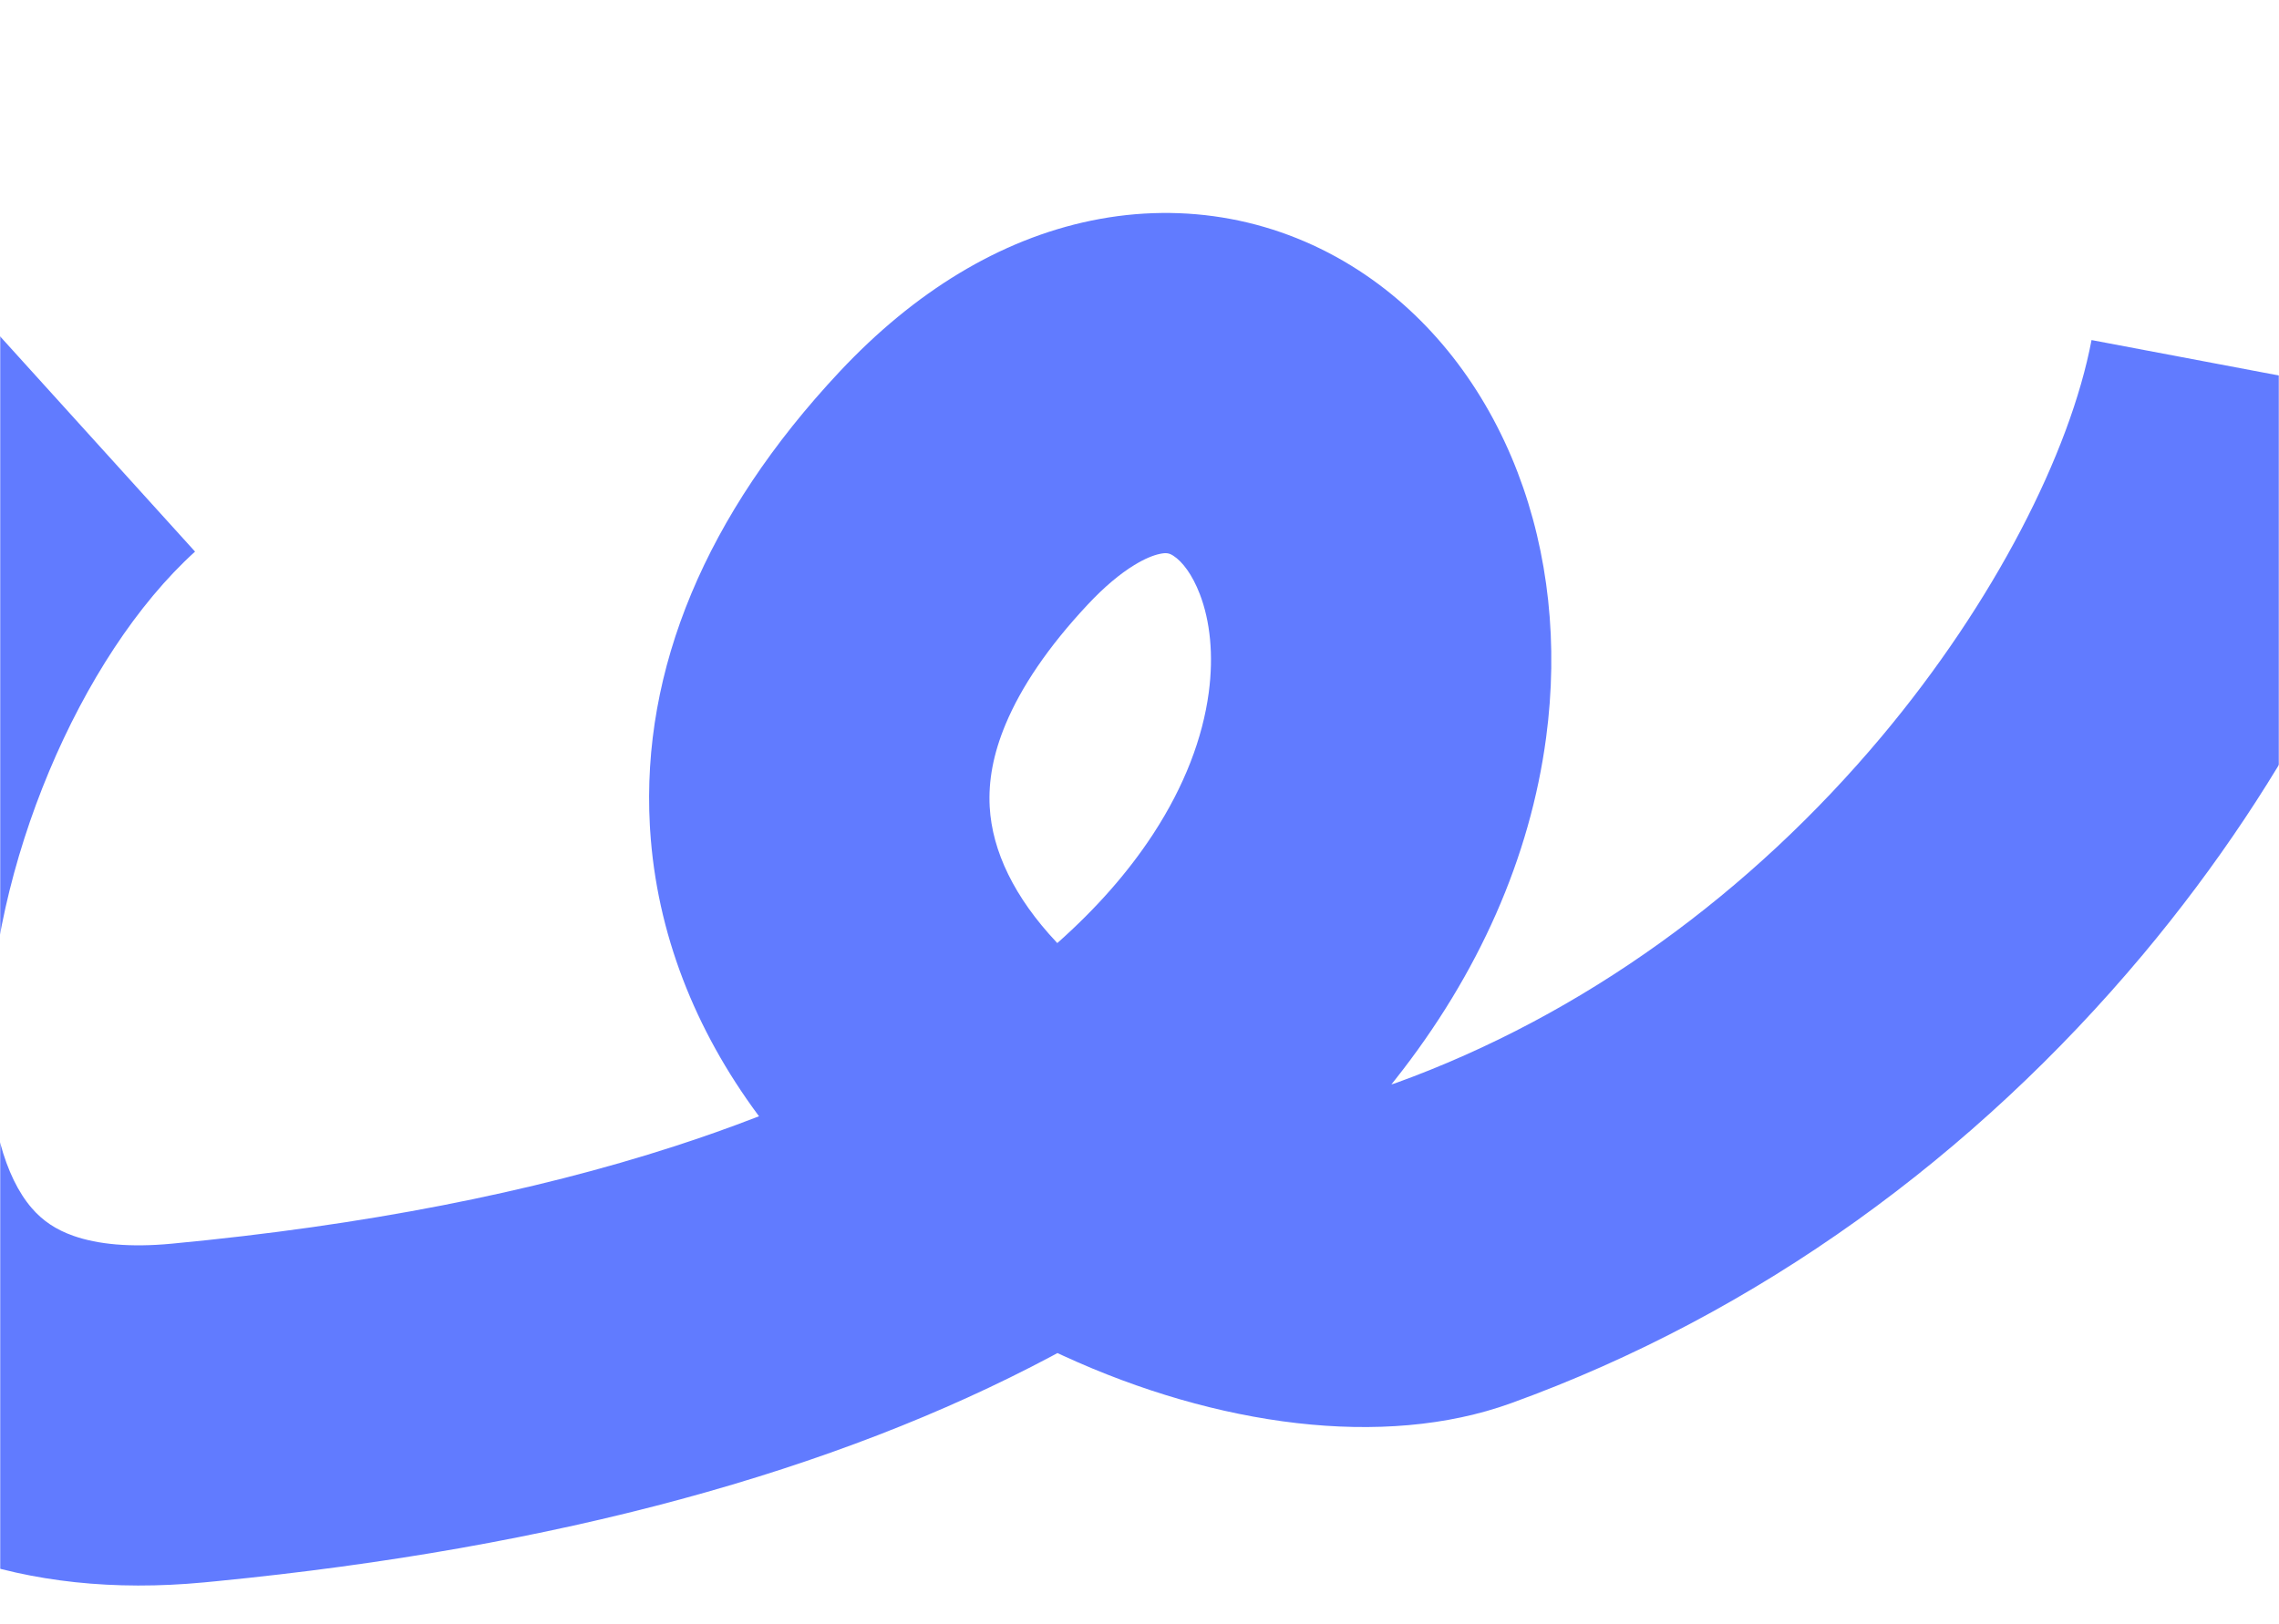 <?xml version="1.0" encoding="UTF-8"?>
<svg width="1232px" height="878px" viewBox="0 0 1232 878" version="1.1" xmlns="http://www.w3.org/2000/svg" xmlns:xlink="http://www.w3.org/1999/xlink">
    <title>hero-loop-blue</title>
    <defs>
        <rect id="path-1" x="0" y="0" width="1231.997" height="877.264"></rect>
    </defs>
    <g id="Logo" stroke="none" stroke-width="1" fill="none" fill-rule="evenodd">
        <g id="hero-loop-blue" transform="translate(0.003, 0)">
            <g id="Rectangle" transform="translate(0, 0.363)" fill="#FFFFFF" fill-opacity="0" fill-rule="nonzero">
                <rect id="path-1" x="0" y="0" width="1231.997" height="877.264"></rect>
            </g>
            <g id="Path-3-Clipped" transform="translate(0, 0.363)">
                <mask id="mask-2" fill="white">
                    <use xlink:href="#path-1"></use>
                </mask>
                <g id="path-1"></g>
                <path d="M589.834,118.951 C640.922,108.387 691.766,118.148 734.429,145.804 C773.26,170.976 802.855,209.32 820.385,254.995 C837.191,298.781 842.528,348.216 835.797,398.568 C827.157,463.191 799.517,526.151 754.314,583.329 L752.178,586.007 L752.328,585.971 C752.97,585.811 753.528,585.648 753.998,585.486 L754.17,585.425 C856.067,548.601 946.514,482.309 1017.336,397.735 C1078.004,325.287 1119.117,244.528 1130.654,183.523 L1311.439,217.715 C1293.681,311.609 1238.238,420.518 1158.399,515.861 C1067.536,624.367 950.598,710.075 816.702,758.463 C748.035,783.278 657.527,770.751 575.001,732.848 L571.661,731.295 L568.386,733.052 C451.976,795.019 301.322,836.578 116.972,854.665 L110.129,855.324 C13.328,864.476 -67.738,836.148 -122.147,773.102 C-168.994,718.818 -190.414,645.44 -189.917,562.933 C-188.997,418.153 -119.947,253.784 -18.054,161.527 L105.438,297.916 C42.961,354.485 -5.323,469.422 -5.913,564.08 C-6.172,605.551 2.794,636.264 17.145,652.893 C23.038,659.723 30.177,664.587 39.803,667.951 C52.852,672.511 70.331,674.276 92.812,672.151 C197.174,662.285 287.796,644.374 364.798,619.42 C379.923,614.519 394.467,609.363 408.435,603.967 L410.305,603.241 L409.743,602.488 C375.722,556.478 354.99,504.325 351.436,448.298 L351.302,446.024 C346.649,361.461 381.652,277.778 453.738,200.764 C494.364,157.36 540.549,129.142 589.834,118.951 Z M634.347,300.193 C632.069,298.716 630.525,298.42 627.091,299.13 C623.42,299.889 618.792,301.764 613.213,305.173 C605.509,309.879 597.036,316.912 588.065,326.496 C566.522,349.512 552.002,371.193 543.622,391.227 C536.864,407.383 534.251,422.062 535.014,435.916 C536.334,459.921 548.399,484.939 571.079,509.079 L571.564,509.593 L571.697,509.477 C592.748,490.801 609.764,471.321 622.872,451.403 L623.475,450.483 C640.362,424.57 650.161,398.634 653.429,374.188 C656.156,353.793 654.17,335.403 648.613,320.924 C644.519,310.258 639.158,303.311 634.347,300.193 Z" id="Path-3" fill="#617BFF" fill-rule="nonzero" mask="url(#mask-2)"></path>
            </g>
        </g>
    </g>
</svg>